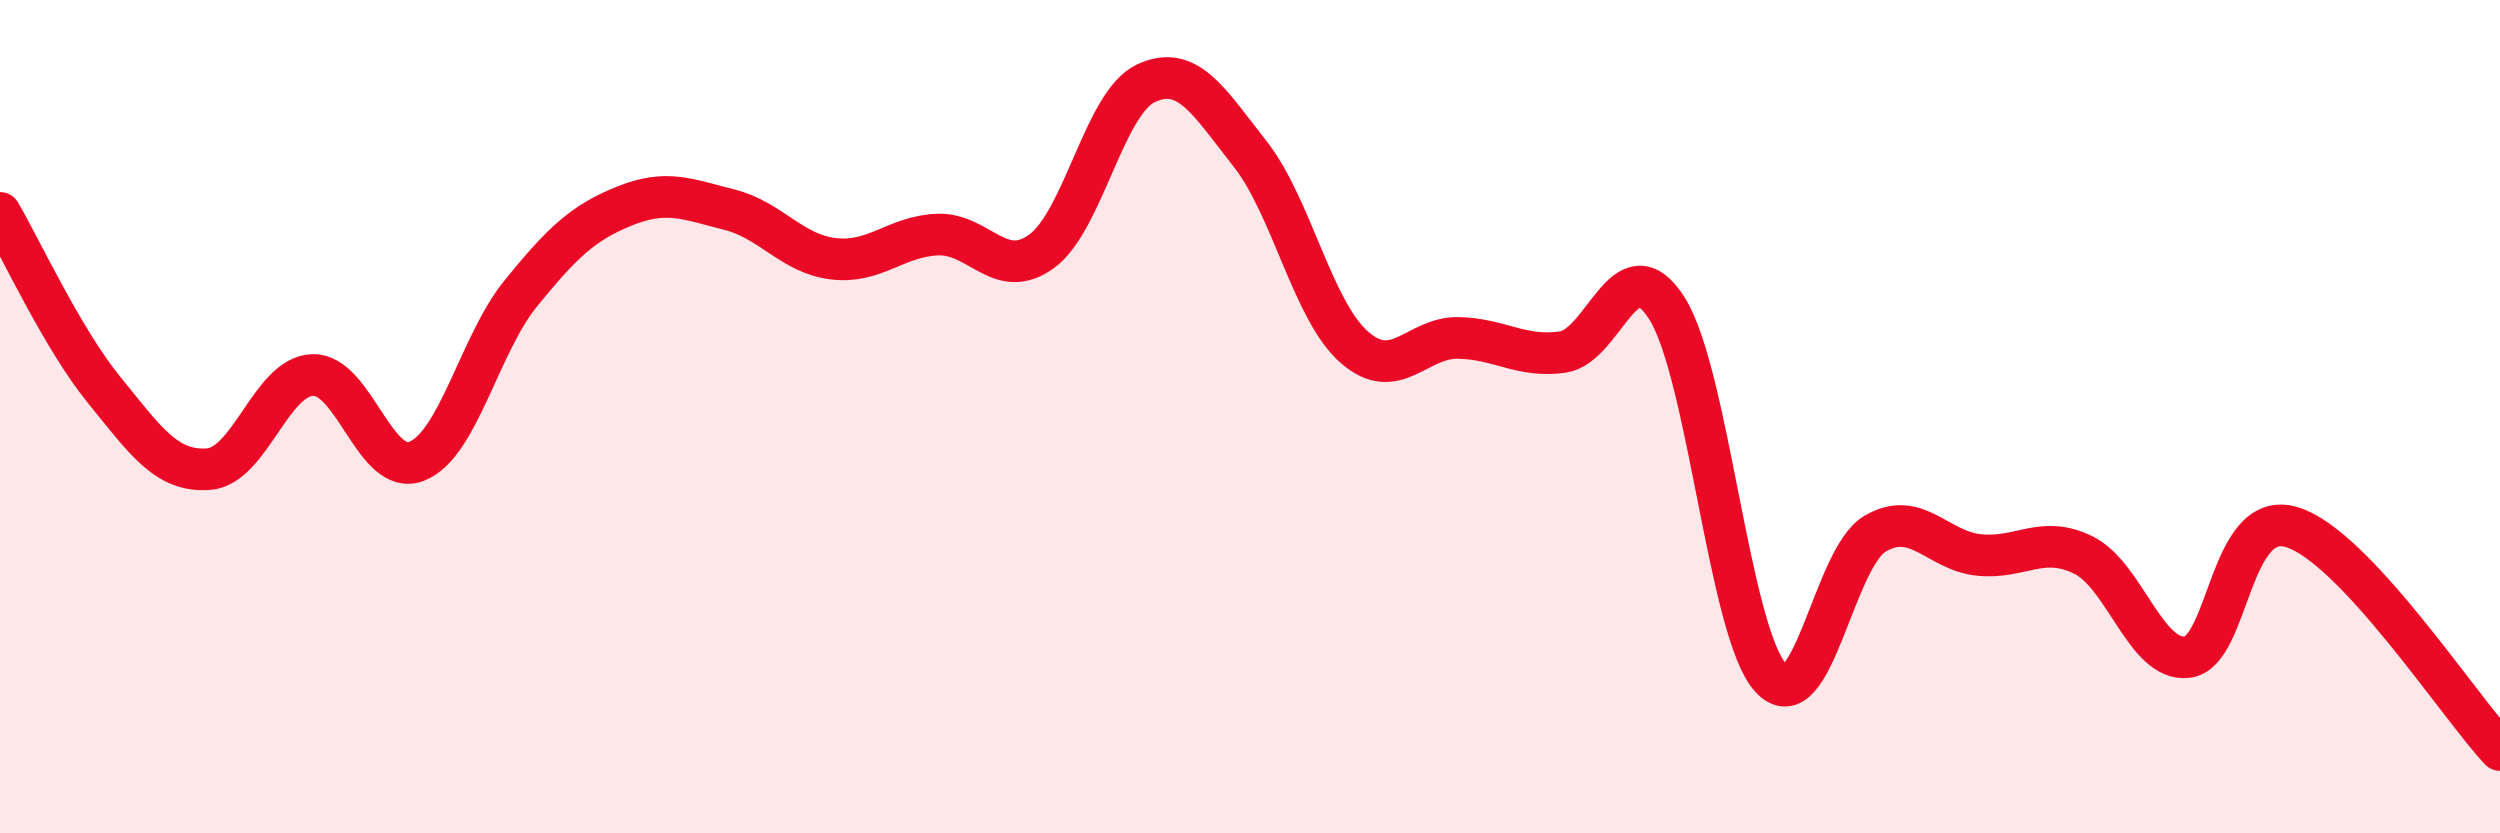 
    <svg width="60" height="20" viewBox="0 0 60 20" xmlns="http://www.w3.org/2000/svg">
      <path
        d="M 0,5.11 C 0.5,5.96 1.5,8.13 2.5,9.36 C 3.5,10.59 4,11.33 5,11.26 C 6,11.19 6.5,9.04 7.5,9 C 8.5,8.96 9,11.46 10,11.07 C 11,10.68 11.5,8.27 12.5,7.04 C 13.5,5.81 14,5.34 15,4.94 C 16,4.54 16.5,4.78 17.5,5.03 C 18.5,5.28 19,6.09 20,6.21 C 21,6.33 21.5,5.67 22.5,5.63 C 23.5,5.59 24,6.76 25,6.03 C 26,5.3 26.5,2.47 27.5,2 C 28.5,1.53 29,2.42 30,3.69 C 31,4.96 31.5,7.45 32.5,8.33 C 33.5,9.21 34,8.09 35,8.11 C 36,8.13 36.5,8.59 37.5,8.45 C 38.5,8.31 39,5.83 40,7.39 C 41,8.95 41.5,15.19 42.5,16.27 C 43.5,17.35 44,13.4 45,12.81 C 46,12.22 46.5,13.22 47.5,13.32 C 48.5,13.42 49,12.83 50,13.32 C 51,13.81 51.5,15.9 52.5,15.77 C 53.5,15.64 53.5,12.2 55,12.65 C 56.5,13.1 59,16.93 60,18L60 20L0 20Z"
        fill="#EB0A25"
        opacity="0.1"
        stroke-linecap="round"
        stroke-linejoin="round"
      />
      <path
        d="M 0,5.11 C 0.5,5.96 1.5,8.13 2.5,9.36 C 3.5,10.59 4,11.33 5,11.26 C 6,11.19 6.5,9.04 7.5,9 C 8.5,8.96 9,11.46 10,11.07 C 11,10.68 11.5,8.27 12.5,7.04 C 13.5,5.81 14,5.34 15,4.94 C 16,4.54 16.5,4.78 17.5,5.03 C 18.5,5.28 19,6.09 20,6.21 C 21,6.33 21.5,5.67 22.5,5.63 C 23.5,5.59 24,6.76 25,6.03 C 26,5.3 26.5,2.47 27.5,2 C 28.5,1.53 29,2.42 30,3.69 C 31,4.96 31.5,7.45 32.5,8.33 C 33.5,9.21 34,8.09 35,8.11 C 36,8.13 36.5,8.59 37.5,8.45 C 38.5,8.31 39,5.83 40,7.39 C 41,8.95 41.5,15.19 42.5,16.27 C 43.5,17.35 44,13.4 45,12.81 C 46,12.22 46.5,13.22 47.5,13.32 C 48.5,13.42 49,12.83 50,13.32 C 51,13.81 51.5,15.9 52.5,15.77 C 53.5,15.64 53.5,12.2 55,12.65 C 56.5,13.1 59,16.93 60,18"
        stroke="#EB0A25"
        stroke-width="1"
        fill="none"
        stroke-linecap="round"
        stroke-linejoin="round"
      />
    </svg>
  